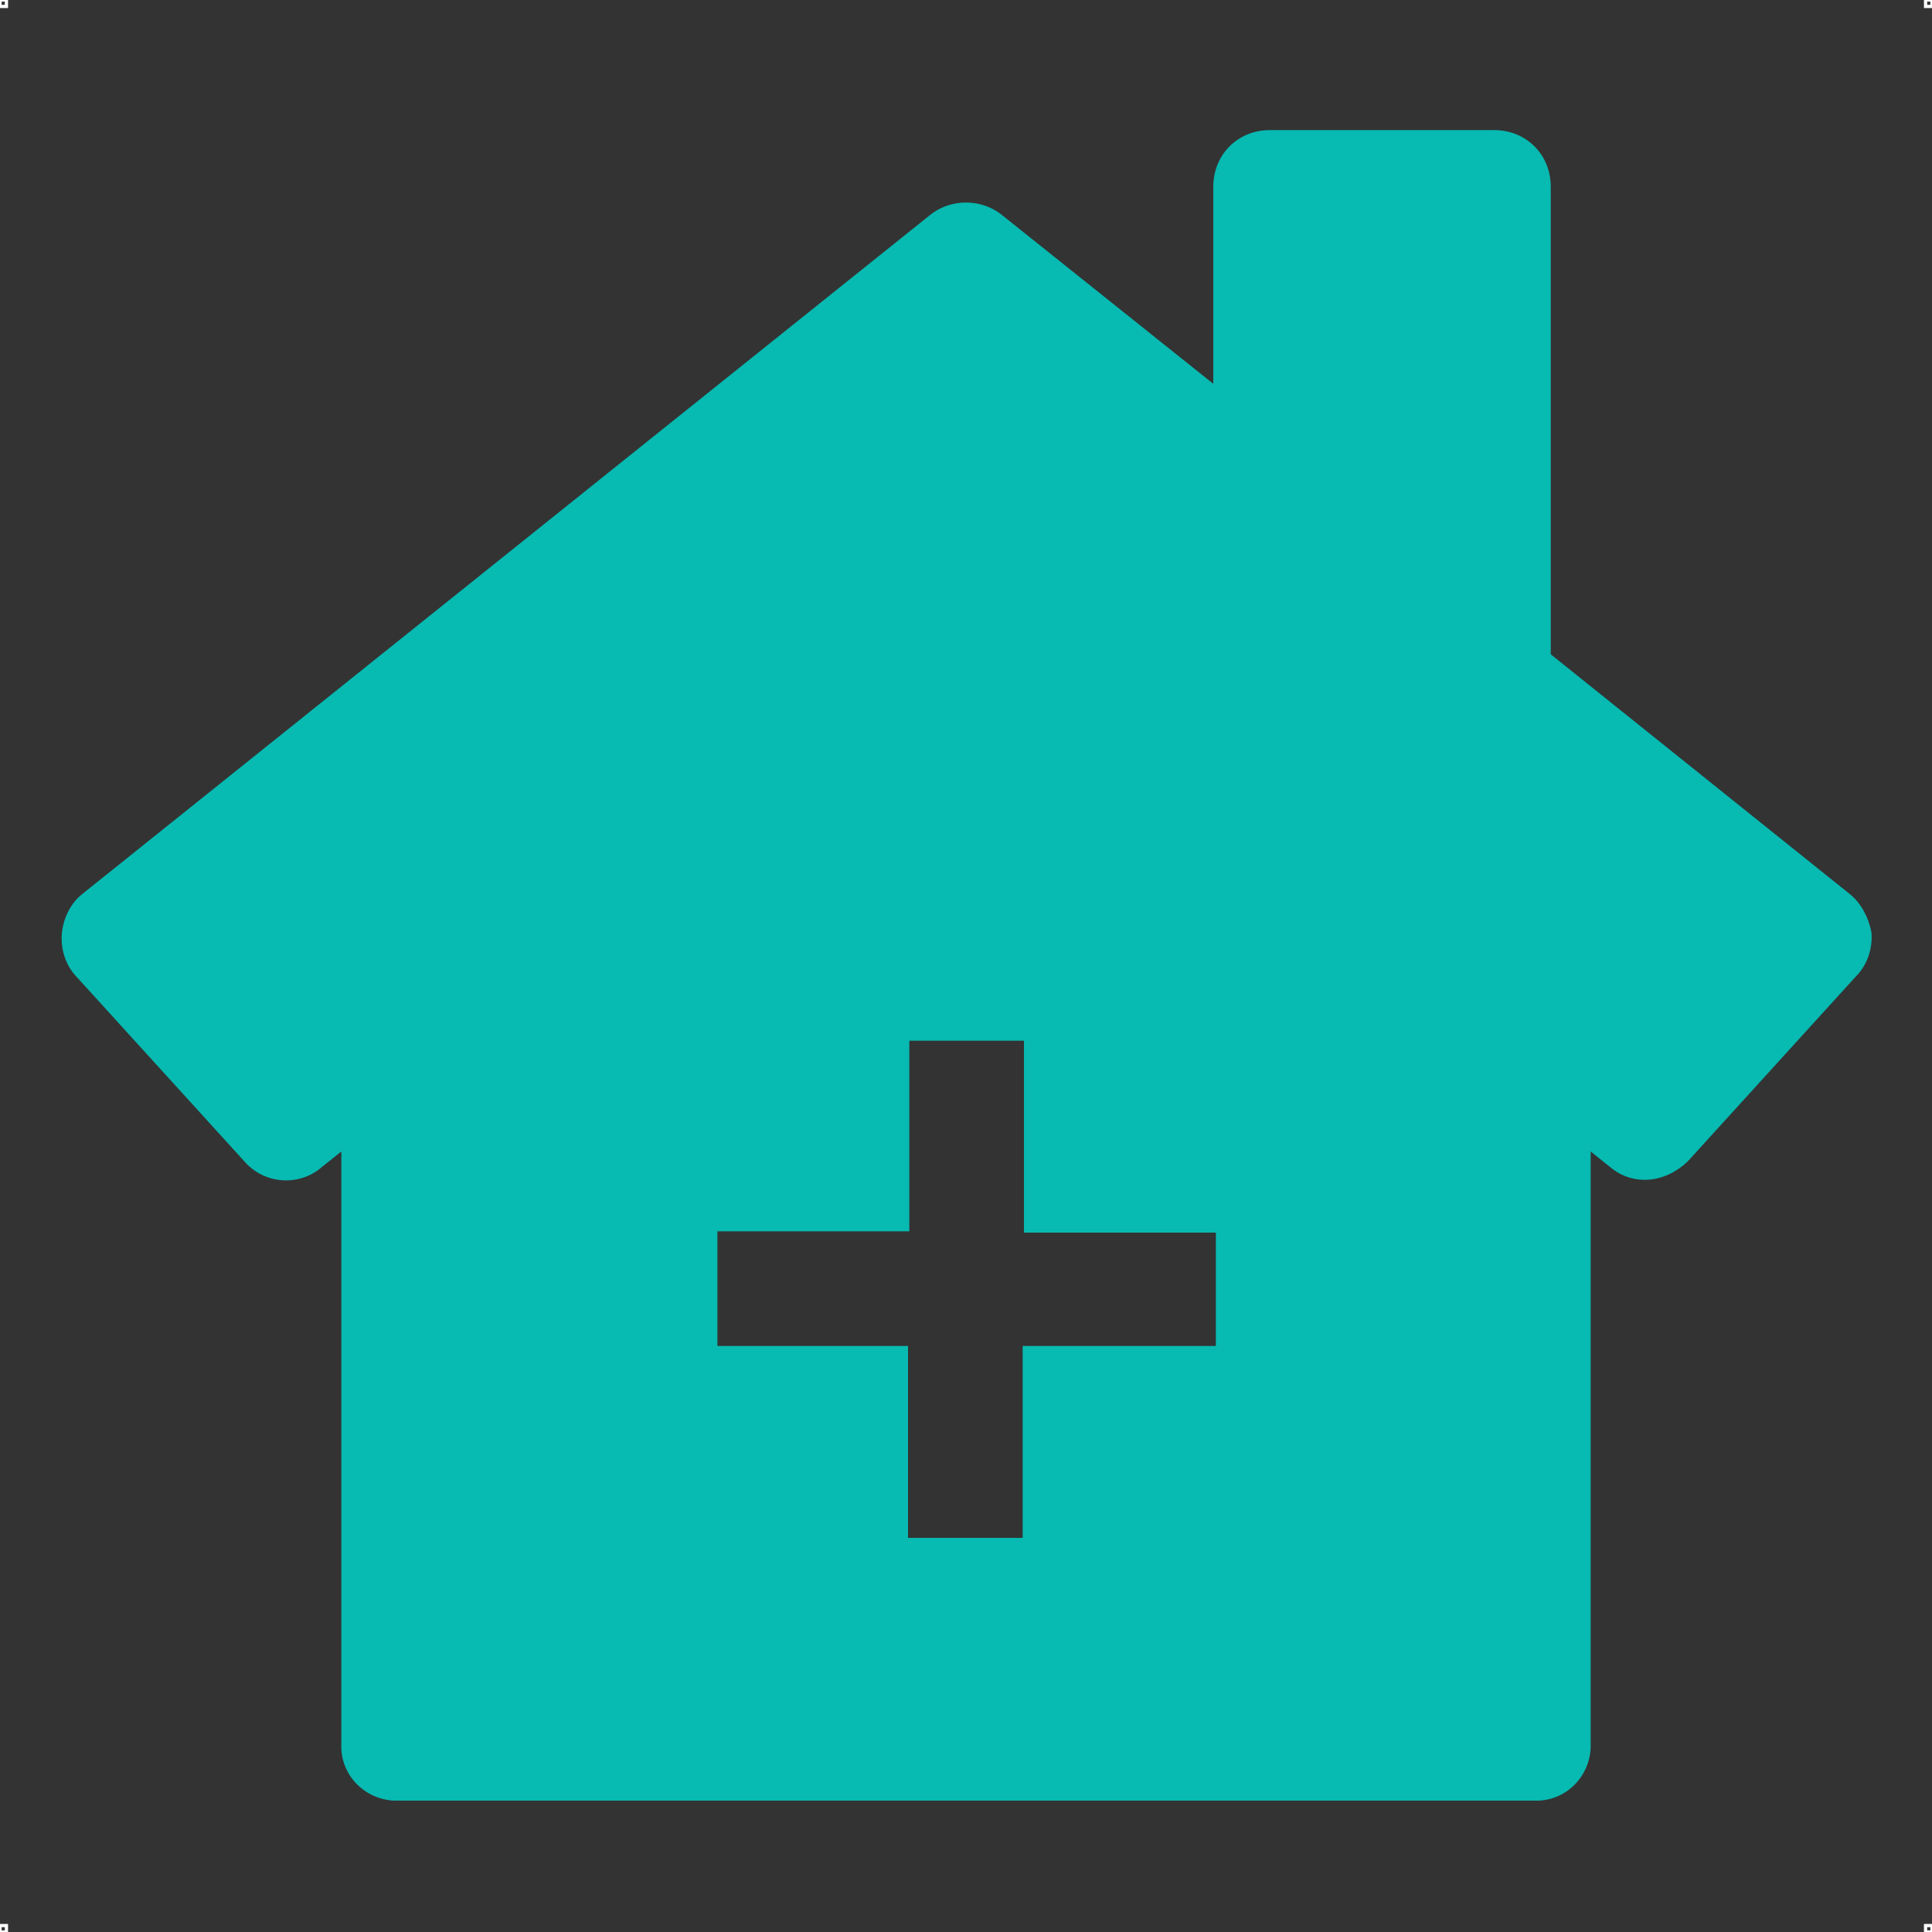 <?xml version="1.0" encoding="utf-8"?>
<!-- Generator: Adobe Illustrator 25.4.1, SVG Export Plug-In . SVG Version: 6.00 Build 0)  -->
<svg version="1.1" id="Layer_1" xmlns="http://www.w3.org/2000/svg" xmlns:xlink="http://www.w3.org/1999/xlink" x="0px" y="0px"
	 viewBox="0 0 150 150" style="enable-background:new 0 0 150 150;" xml:space="preserve">
<rect x="0" y="0" width="150" height="150" fill="#333333" stroke="none"/>
<style type="text/css">
	.st0{fill:none;stroke:#FFFFFF;stroke-width:0.25;stroke-miterlimit:10;}
	.st1{fill:#07BAB2;}
</style>
<g>
	<rect class="st0" width="0.5" height="0.5"/>
	<rect x="149.5" class="st0" width="0.5" height="0.5"/>
	<rect y="149.5" class="st0" width="0.5" height="0.5"/>
	<rect x="149.5" y="149.5" class="st0" width="0.5" height="0.5"/>
</g>
<g>
	<path class="st1" d="M143.6,69.4l-23.2-18.6V14.5c0-2.5-1.9-4.4-4.4-4.4H98.6c-2.5,0-4.4,1.9-4.4,4.4v15.3L77.8,16.7
		c-1.6-1.3-4-1.3-5.6,0L6.4,69.4c-0.9,0.7-1.5,1.9-1.6,3.1c-0.1,1.2,0.3,2.5,1.2,3.4l13,14.3c1.6,1.8,4.3,1.9,6,0.4l1.5-1.2v46
		c-0.1,2.4,1.8,4.3,4.1,4.4c0.1,0,0.1,0,0.3,0h88.2c2.4,0.1,4.3-1.8,4.4-4.1c0-0.1,0-0.1,0-0.3v-46l1.5,1.2c0.7,0.6,1.6,1,2.7,1
		c1.3,0,2.5-0.6,3.4-1.5l13-14.3c0.9-0.9,1.3-2.2,1.2-3.4C145.1,71.3,144.5,70.1,143.6,69.4z M94.3,104.5H79.4v14.9h-8.9v-14.9H55.7
		v-8.9h14.9V80.8h8.9v14.9h14.9V104.5z"/>
</g>
</svg>
